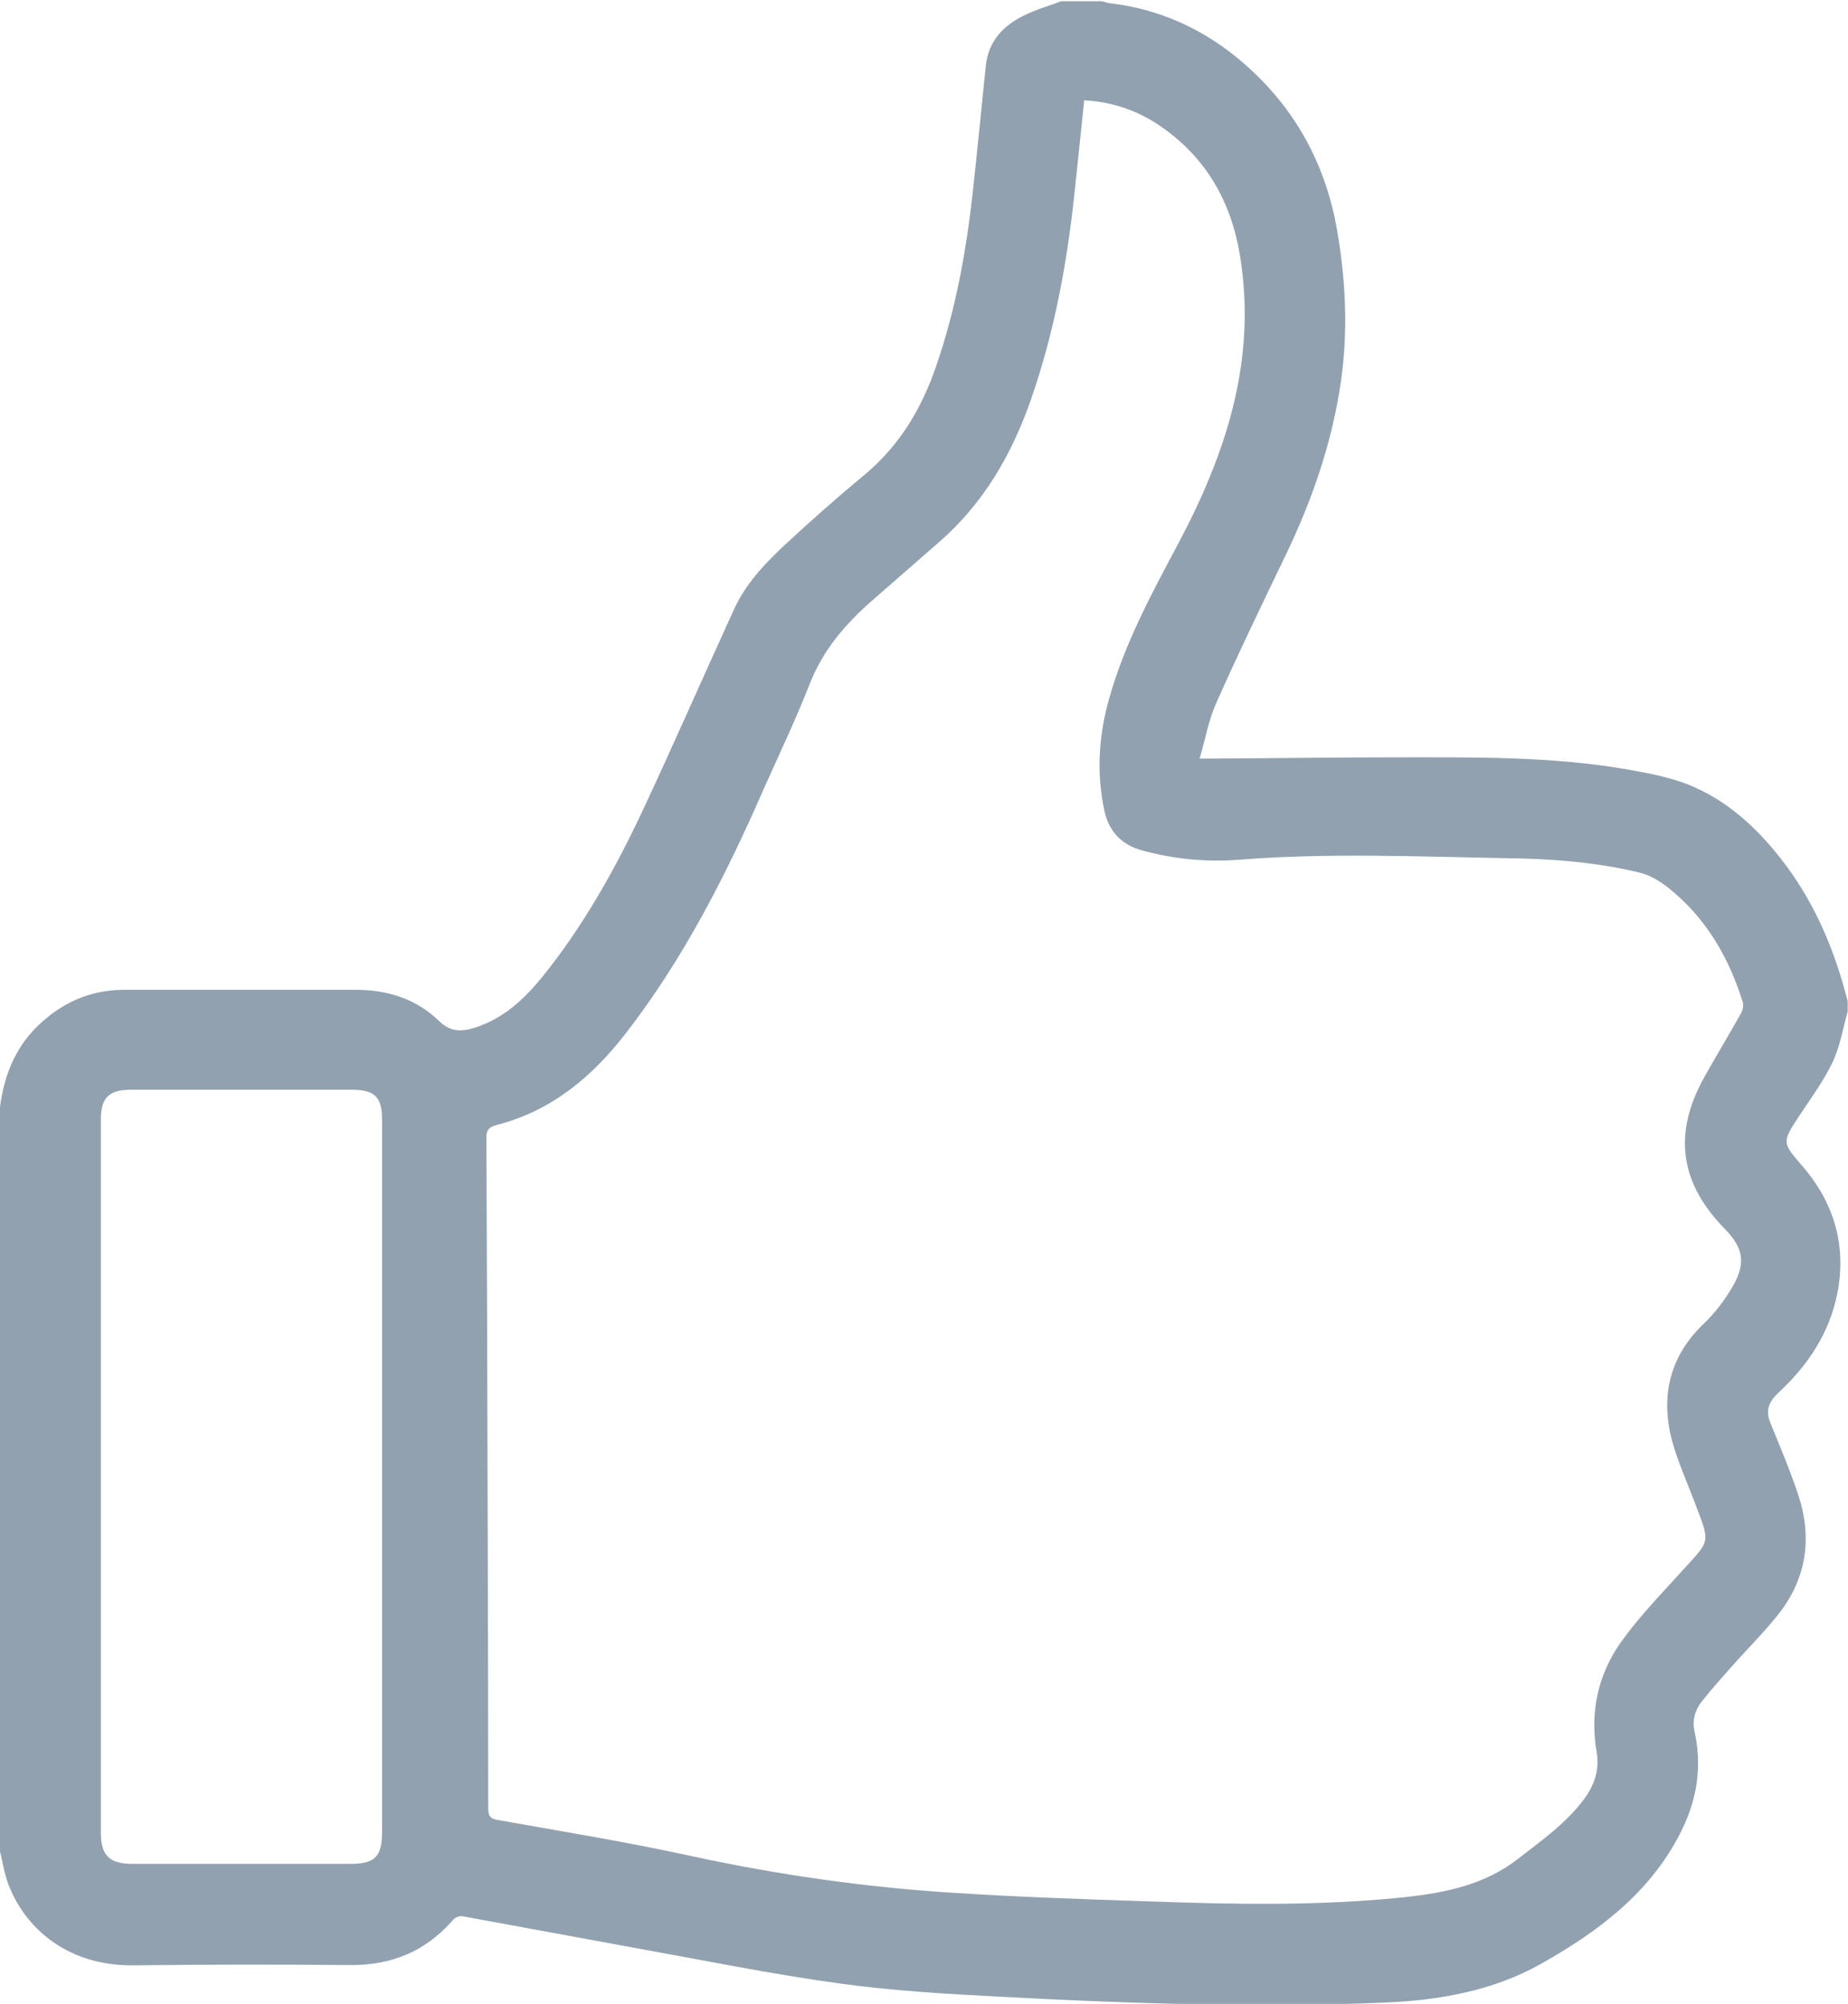 <?xml version="1.0" encoding="UTF-8"?> <svg xmlns="http://www.w3.org/2000/svg" id="Capa_1" data-name="Capa 1" viewBox="0 0 59.54 64.56"><defs><style> .cls-1 { fill: #91a1b0; } </style></defs><path class="cls-1" d="M0,35.66c.13-.97.46-1.85,1.17-2.56.78-.78,1.72-1.21,2.83-1.21,2.49,0,4.98,0,7.46,0,1.02,0,1.95.29,2.68,1,.38.37.74.35,1.16.22.91-.29,1.58-.91,2.16-1.62,1.35-1.67,2.39-3.54,3.29-5.47.99-2.12,1.93-4.27,2.9-6.39.37-.81.98-1.46,1.62-2.06.84-.78,1.7-1.54,2.58-2.27,1.13-.94,1.84-2.13,2.31-3.5.63-1.82.97-3.7,1.18-5.6.15-1.36.28-2.71.42-4.07.08-.79.55-1.3,1.23-1.63.38-.19.8-.31,1.2-.46.44,0,.88,0,1.32,0,.07.02.14.05.22.06,1.65.19,3.08.85,4.33,1.93,1.67,1.45,2.66,3.26,3.03,5.45.27,1.59.34,3.17.12,4.76-.28,1.98-.92,3.84-1.78,5.63-.76,1.58-1.53,3.17-2.24,4.77-.25.55-.35,1.16-.54,1.8.24,0,.38,0,.52,0,1.93-.01,3.85-.04,5.78-.04,2.52,0,5.05-.04,7.54.4.72.13,1.46.27,2.12.57,1.2.54,2.14,1.45,2.93,2.51.98,1.32,1.59,2.8,1.99,4.38v.33c-.16.56-.25,1.15-.5,1.66-.3.62-.72,1.18-1.1,1.76-.51.78-.5.82.1,1.51,1.04,1.19,1.47,2.56,1.17,4.13-.25,1.29-.95,2.34-1.9,3.22-.34.32-.42.59-.25,1,.31.76.63,1.52.89,2.3.45,1.37.27,2.66-.62,3.81-.48.61-1.04,1.16-1.56,1.75-.32.36-.64.72-.94,1.1-.21.27-.3.59-.23.93.25,1.1.1,2.15-.38,3.15-.97,2.02-2.69,3.31-4.56,4.36-1.54.87-3.29,1.18-5.05,1.25-1.93.08-3.86.09-5.78.06-2.2-.04-4.4-.13-6.6-.25-1.74-.09-3.48-.19-5.2-.43-2.18-.3-4.33-.74-6.5-1.13-1.87-.34-3.74-.69-5.61-1.03-.09-.02-.24.03-.3.1-.88,1.02-1.98,1.48-3.32,1.47-2.32-.02-4.65-.02-6.97.01-2.25.03-3.56-1.31-4.05-2.61-.14-.37-.19-.76-.29-1.14,0-7.96,0-15.92,0-23.88ZM34.93,3.24c-.11,1.05-.21,2.05-.32,3.06-.24,2.24-.65,4.43-1.39,6.56-.62,1.78-1.53,3.36-2.97,4.61-.71.62-1.43,1.25-2.14,1.87-.86.75-1.59,1.59-2.02,2.69-.45,1.15-.98,2.26-1.48,3.38-1.22,2.79-2.59,5.49-4.47,7.91-1.08,1.39-2.38,2.47-4.12,2.92-.26.07-.35.15-.35.43.02,3.82.03,7.65.04,11.47.01,3.37.02,6.74.02,10.11,0,.26.06.35.33.39,2.08.37,4.16.71,6.22,1.16,2.77.6,5.56,1,8.39,1.18,2.13.14,4.27.21,6.4.28,2.74.1,5.49.15,8.22-.14,1.29-.14,2.56-.4,3.63-1.24.76-.59,1.54-1.14,2.12-1.92.34-.46.5-.96.4-1.52-.22-1.29.05-2.5.79-3.54.57-.8,1.27-1.52,1.93-2.25.98-1.08.95-.89.42-2.3-.28-.74-.62-1.47-.78-2.23-.26-1.32.07-2.49,1.08-3.46.38-.36.7-.79.96-1.24.42-.74.32-1.23-.28-1.84-1.43-1.46-1.66-3.04-.67-4.84.39-.7.81-1.39,1.2-2.09.06-.1.09-.26.06-.36-.45-1.45-1.19-2.72-2.39-3.68-.27-.21-.59-.41-.91-.49-1.4-.34-2.82-.45-4.26-.47-2.89-.05-5.79-.18-8.68.05-1.04.08-2.09-.02-3.11-.3-.67-.18-1.08-.62-1.22-1.29-.26-1.22-.18-2.43.16-3.62.5-1.77,1.37-3.38,2.23-4.99,1.54-2.91,2.53-5.91,1.98-9.27-.29-1.75-1.09-3.14-2.54-4.15-.74-.51-1.55-.8-2.5-.85ZM12.31,47.6c0-3.84,0-7.67,0-11.51,0-.74-.23-.98-.96-.98-2.38,0-4.76,0-7.14,0-.7,0-.96.26-.96.95,0,7.66,0,15.32,0,22.98,0,.74.27,1.01,1.02,1.01,2.34,0,4.67,0,7.01,0,.81,0,1.03-.23,1.03-1.05,0-3.8,0-7.61,0-11.41Z"></path></svg> 